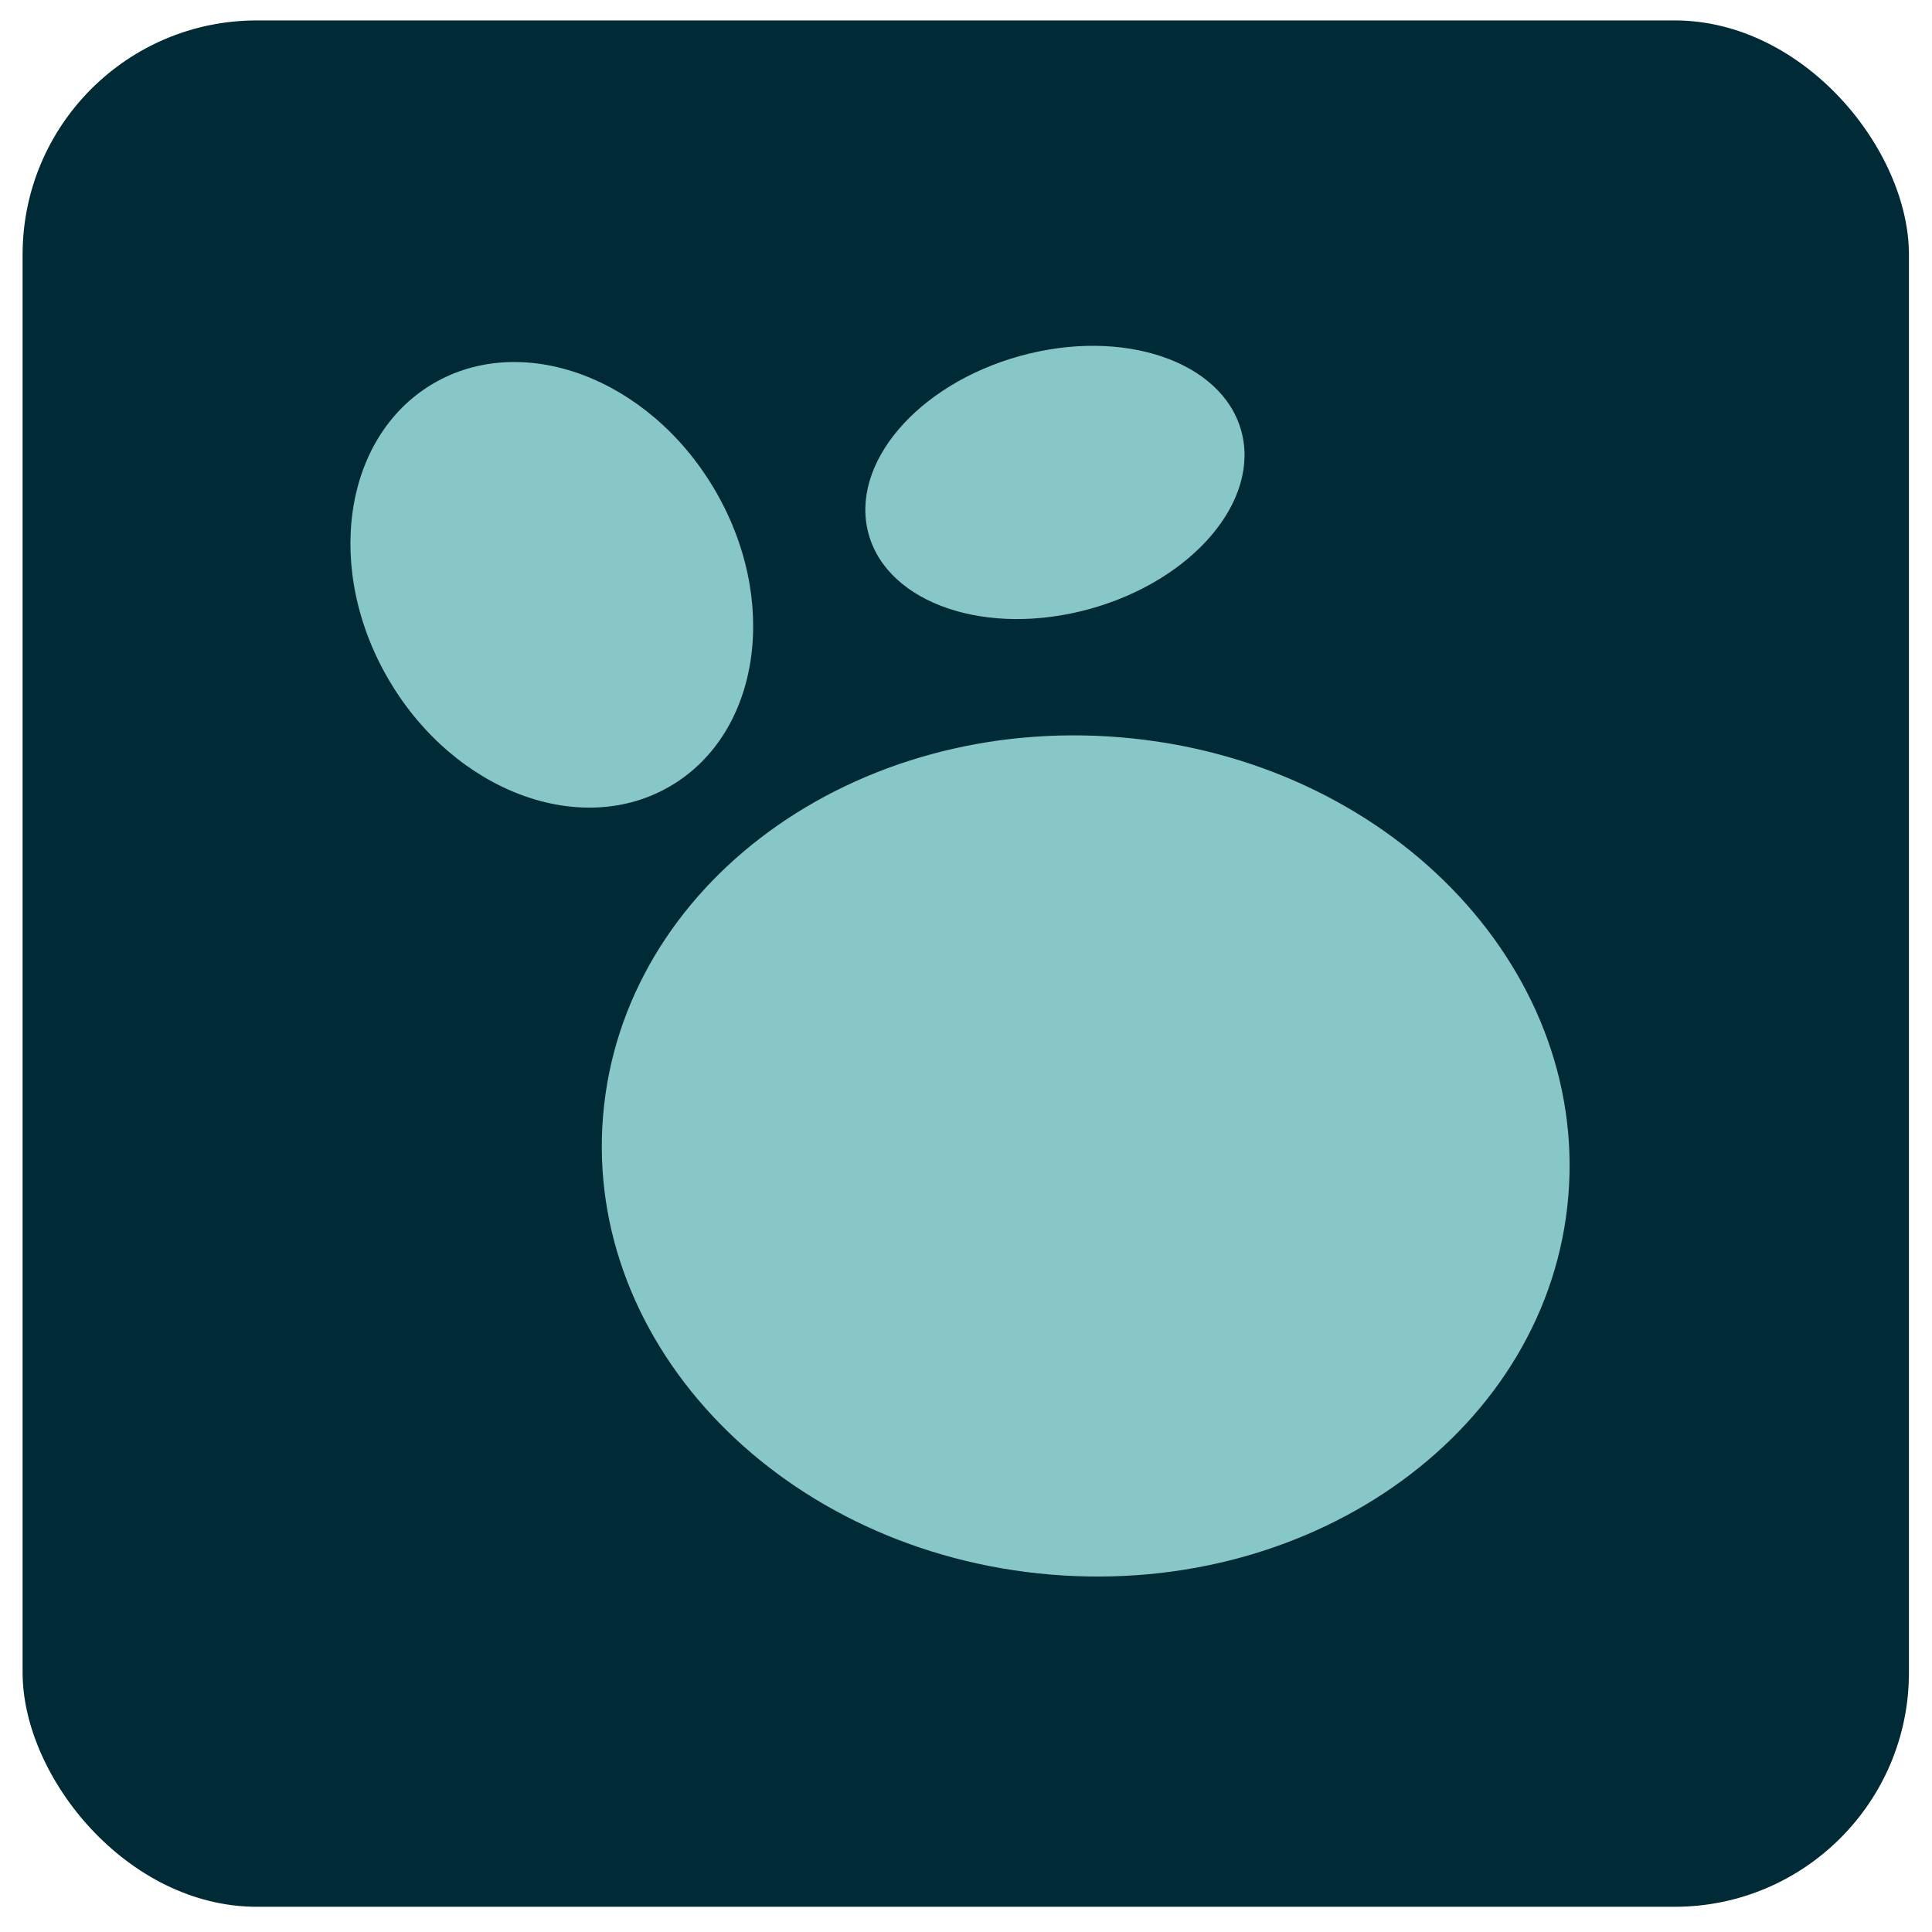 <svg width="33" height="33" viewBox="0 0 33 33" fill="none" xmlns="http://www.w3.org/2000/svg">
    <rect x="0.386" y="0.349" width="32.22" height="32.22" rx="4" fill="#002A36"/>
    <path d="M11.464 13.419C12.994 12.51 13.321 10.237 12.195 8.343C11.07 6.448 8.917 5.65 7.387 6.559C5.857 7.469 5.529 9.741 6.655 11.636C7.781 13.53 9.934 14.329 11.464 13.419Z" fill="#87C7C7"/>
    <path d="M18.618 10.4C20.376 9.912 21.532 8.55 21.201 7.357C20.87 6.165 19.177 5.593 17.42 6.081C15.662 6.569 14.506 7.931 14.837 9.124C15.168 10.316 16.861 10.888 18.618 10.4Z" fill="#87C7C7"/>
    <path d="M26.788 20.433C27.118 16.484 23.695 12.974 19.142 12.594C14.589 12.214 10.631 15.107 10.301 19.056C9.971 23.005 13.395 26.515 17.948 26.895C22.5 27.275 26.459 24.382 26.788 20.433Z" fill="#87C7C7"/>
</svg>

